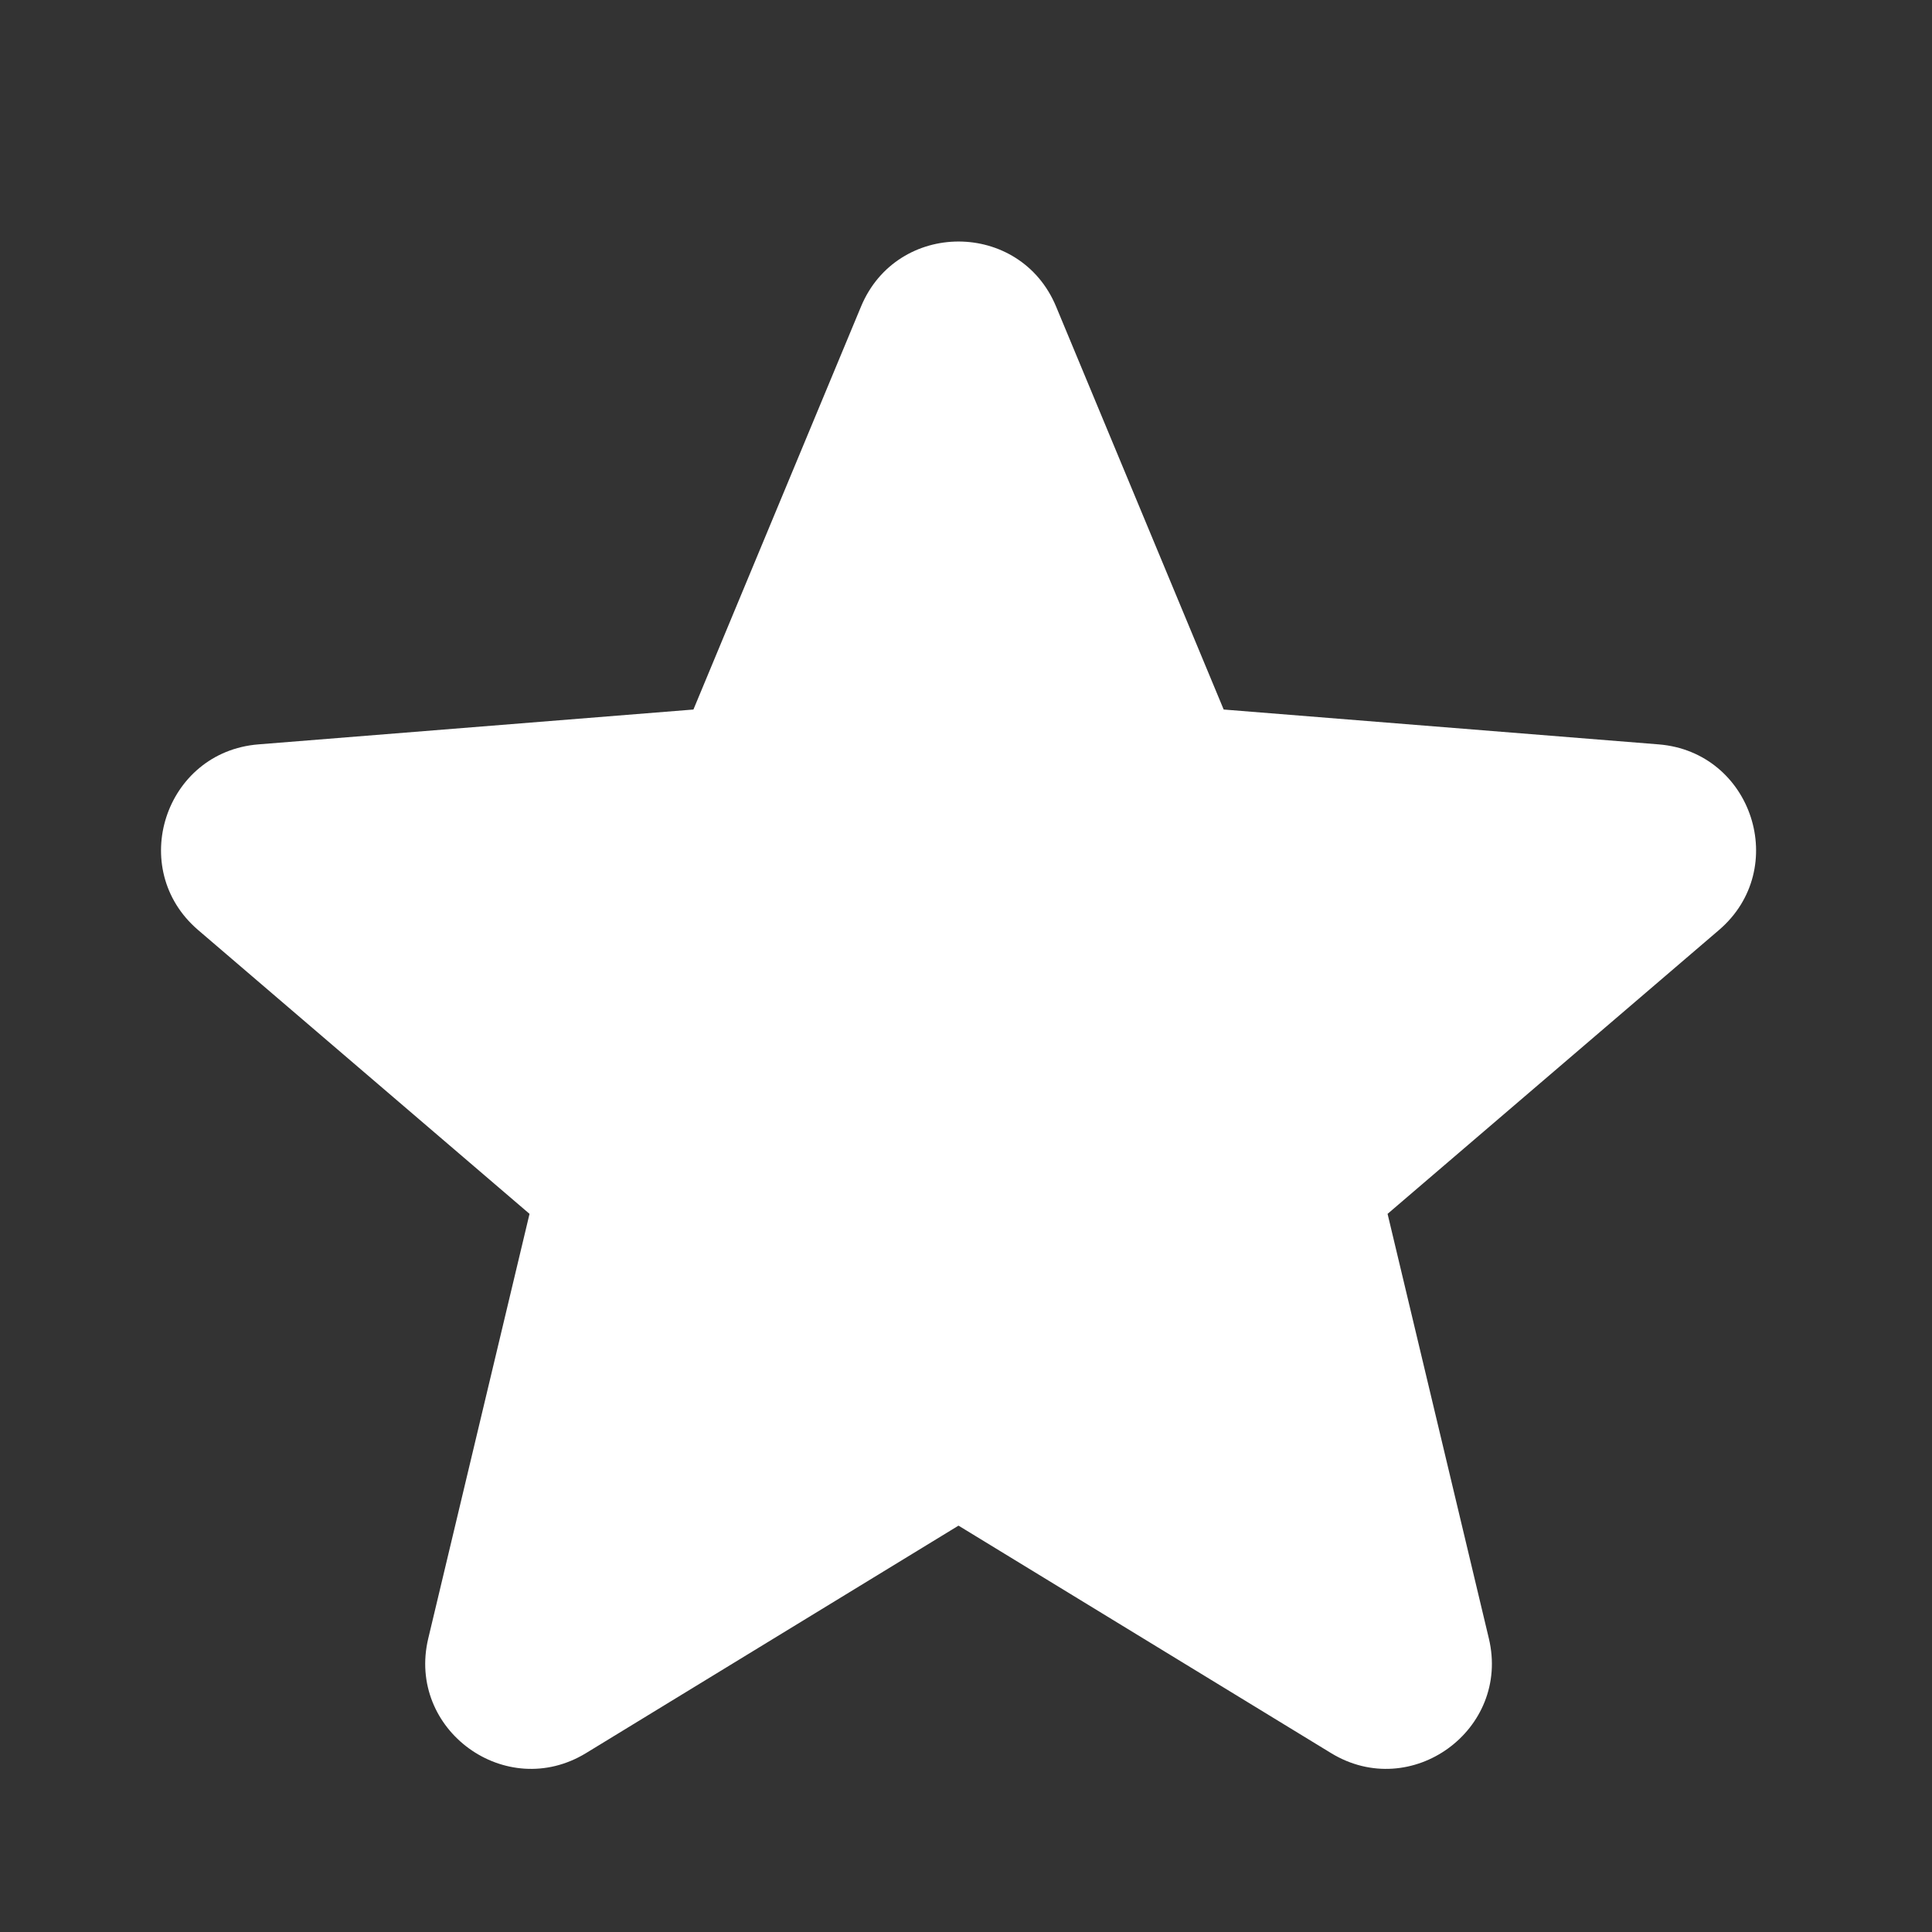 <?xml version="1.0" encoding="UTF-8"?> <svg xmlns="http://www.w3.org/2000/svg" width="24" height="24" viewBox="0 0 24 24" fill="none"><rect x="0" y="0" width="24" height="24" fill="#333333" stroke="none"/><path fill-rule="evenodd" clip-rule="evenodd" d="M10.696 3.808C11.144 2.731 12.671 2.731 13.119 3.808L15.201 8.814L20.605 9.247C21.769 9.341 22.241 10.793 21.354 11.553L17.237 15.079L18.495 20.353C18.766 21.488 17.53 22.386 16.534 21.777L11.907 18.952L7.281 21.777C6.284 22.386 5.049 21.488 5.32 20.353L6.578 15.079L2.461 11.553C1.574 10.793 2.046 9.341 3.209 9.247L8.614 8.814L10.696 3.808Z" fill="white"></path></svg> 